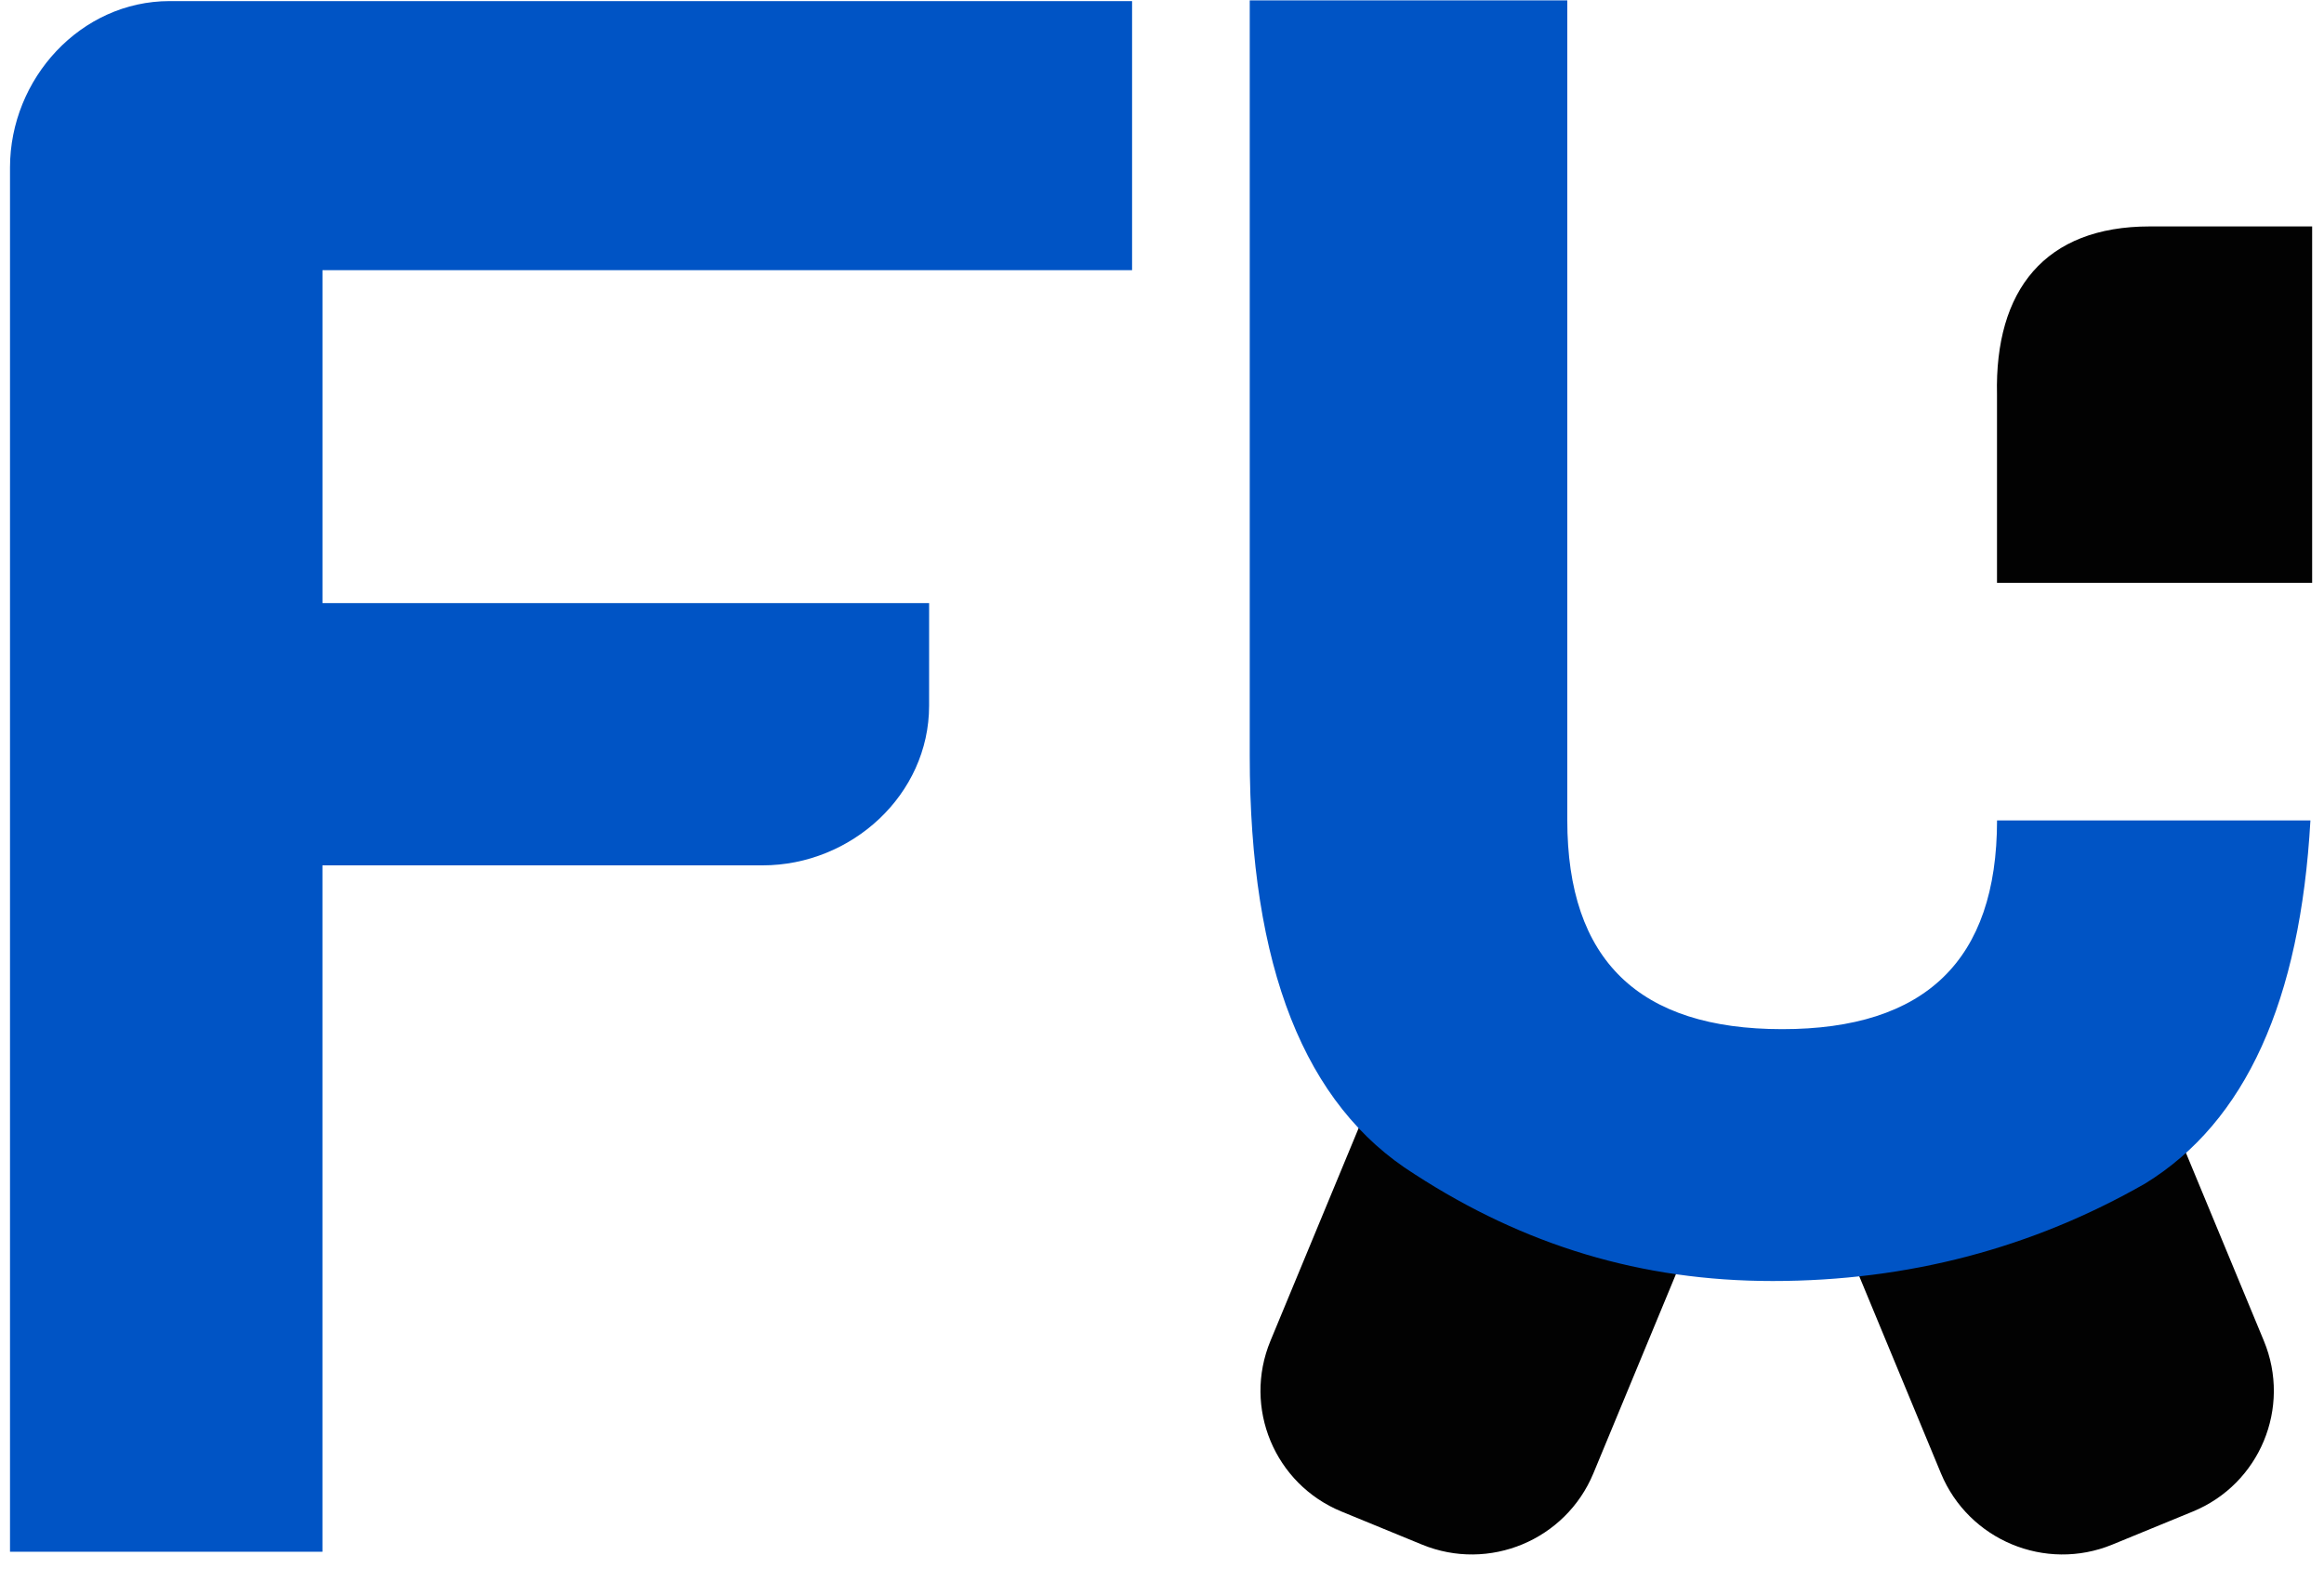 <svg fill="none" height="70" viewBox="0 0 102 70" width="102" xmlns="http://www.w3.org/2000/svg"><path d="m40.778 30.978c0 3.904-3.403 7.007-7.307 7.007h-19.319v30.129h-13.713v-60.759c0-3.904 3.103-7.307 7.007-7.307h42.241v11.811h-35.534v14.614h26.626z" fill="#0054c5"/><path d="m62.329 43.007 14.172 5.818-6.568 15.848c-1.216 2.933-4.582 4.333-7.519 3.128l-3.536-1.452c-2.937-1.206-4.333-4.561-3.117-7.494z" fill="#020202"/><path d="m92.792 43.007-14.172 5.818 6.568 15.848c1.216 2.933 4.582 4.333 7.519 3.128l3.536-1.452c2.937-1.206 4.333-4.561 3.117-7.494z" fill="#020202"/><g clip-rule="evenodd" fill-rule="evenodd"><path d="m101.404 36.013c-.446 7.915-2.84 13.229-7.258 15.941-4.925 2.816-10.374 4.276-16.347 4.276-5.763 0-10.898-1.564-15.718-4.693-4.82-3.025-7.23-9.074-7.23-18.356v-33.165h13.937v35.981c0 6.153 3.144 9.178 9.431 9.178 6.282 0 9.425-3.019 9.431-9.162z" fill="#0054c5"/><path d="m101.48 25.583v-15.644h-7.126c-4.611 0-6.811 2.8-6.706 7.389v8.255z" fill="#020202"/></g></svg>